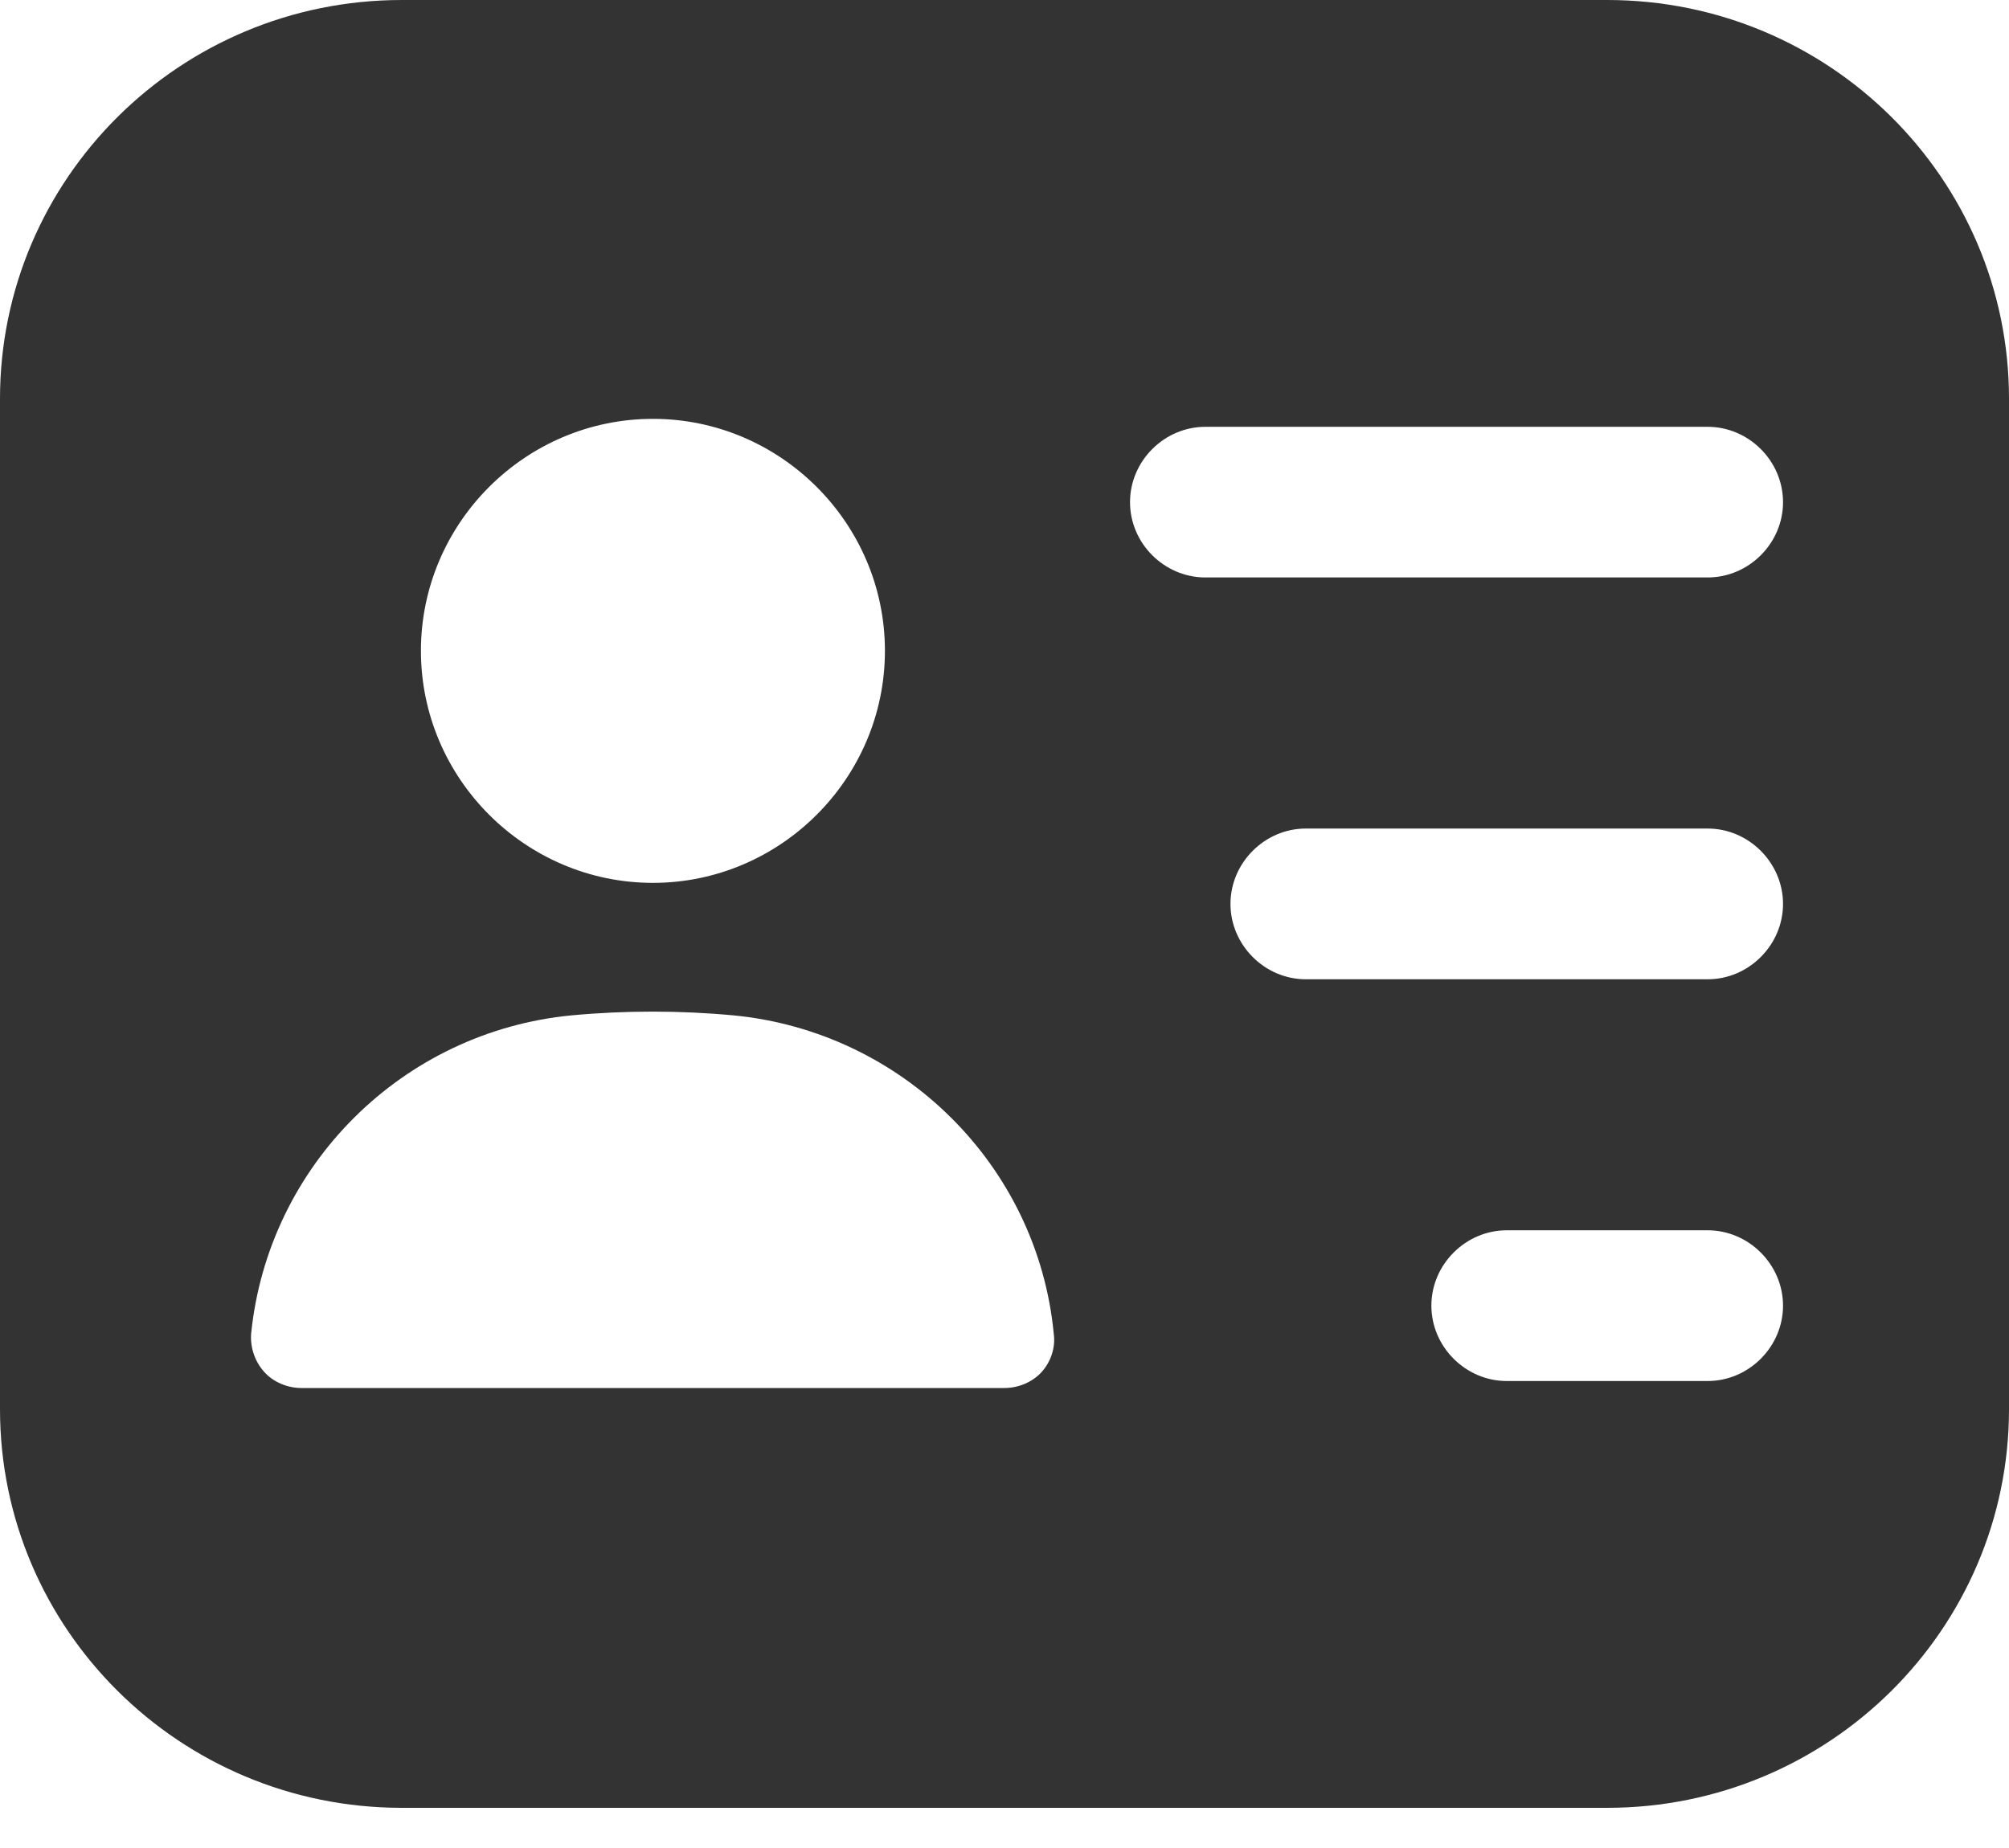 <?xml version="1.0" encoding="UTF-8"?> <svg xmlns="http://www.w3.org/2000/svg" width="25" height="23" viewBox="0 0 25 23" fill="none"><path d="M20 0H5C2.237 0 0 2.225 0 4.963V17.538C0 20.275 2.237 22.5 5 22.5H20C22.762 22.5 25 20.275 25 17.538V4.963C25 2.225 22.762 0 20 0ZM8.125 5.213C9.712 5.213 11.012 6.512 11.012 8.1C11.012 9.688 9.712 10.988 8.125 10.988C6.537 10.988 5.238 9.688 5.238 8.1C5.238 6.512 6.537 5.213 8.125 5.213ZM12.963 17.075C12.85 17.2 12.675 17.275 12.5 17.275H3.75C3.575 17.275 3.4 17.2 3.288 17.075C3.175 16.95 3.112 16.775 3.125 16.6C3.337 14.5 5.013 12.838 7.113 12.637C7.775 12.575 8.463 12.575 9.125 12.637C11.225 12.838 12.912 14.5 13.113 16.6C13.137 16.775 13.075 16.95 12.963 17.075ZM21.25 17.188H18.75C18.238 17.188 17.812 16.762 17.812 16.25C17.812 15.738 18.238 15.312 18.75 15.312H21.25C21.762 15.312 22.188 15.738 22.188 16.25C22.188 16.762 21.762 17.188 21.25 17.188ZM21.25 12.188H16.25C15.738 12.188 15.312 11.762 15.312 11.25C15.312 10.738 15.738 10.312 16.25 10.312H21.25C21.762 10.312 22.188 10.738 22.188 11.25C22.188 11.762 21.762 12.188 21.25 12.188ZM21.25 7.187H15C14.488 7.187 14.062 6.763 14.062 6.25C14.062 5.737 14.488 5.312 15 5.312H21.25C21.762 5.312 22.188 5.737 22.188 6.25C22.188 6.763 21.762 7.187 21.25 7.187Z" fill="#333333"></path></svg> 